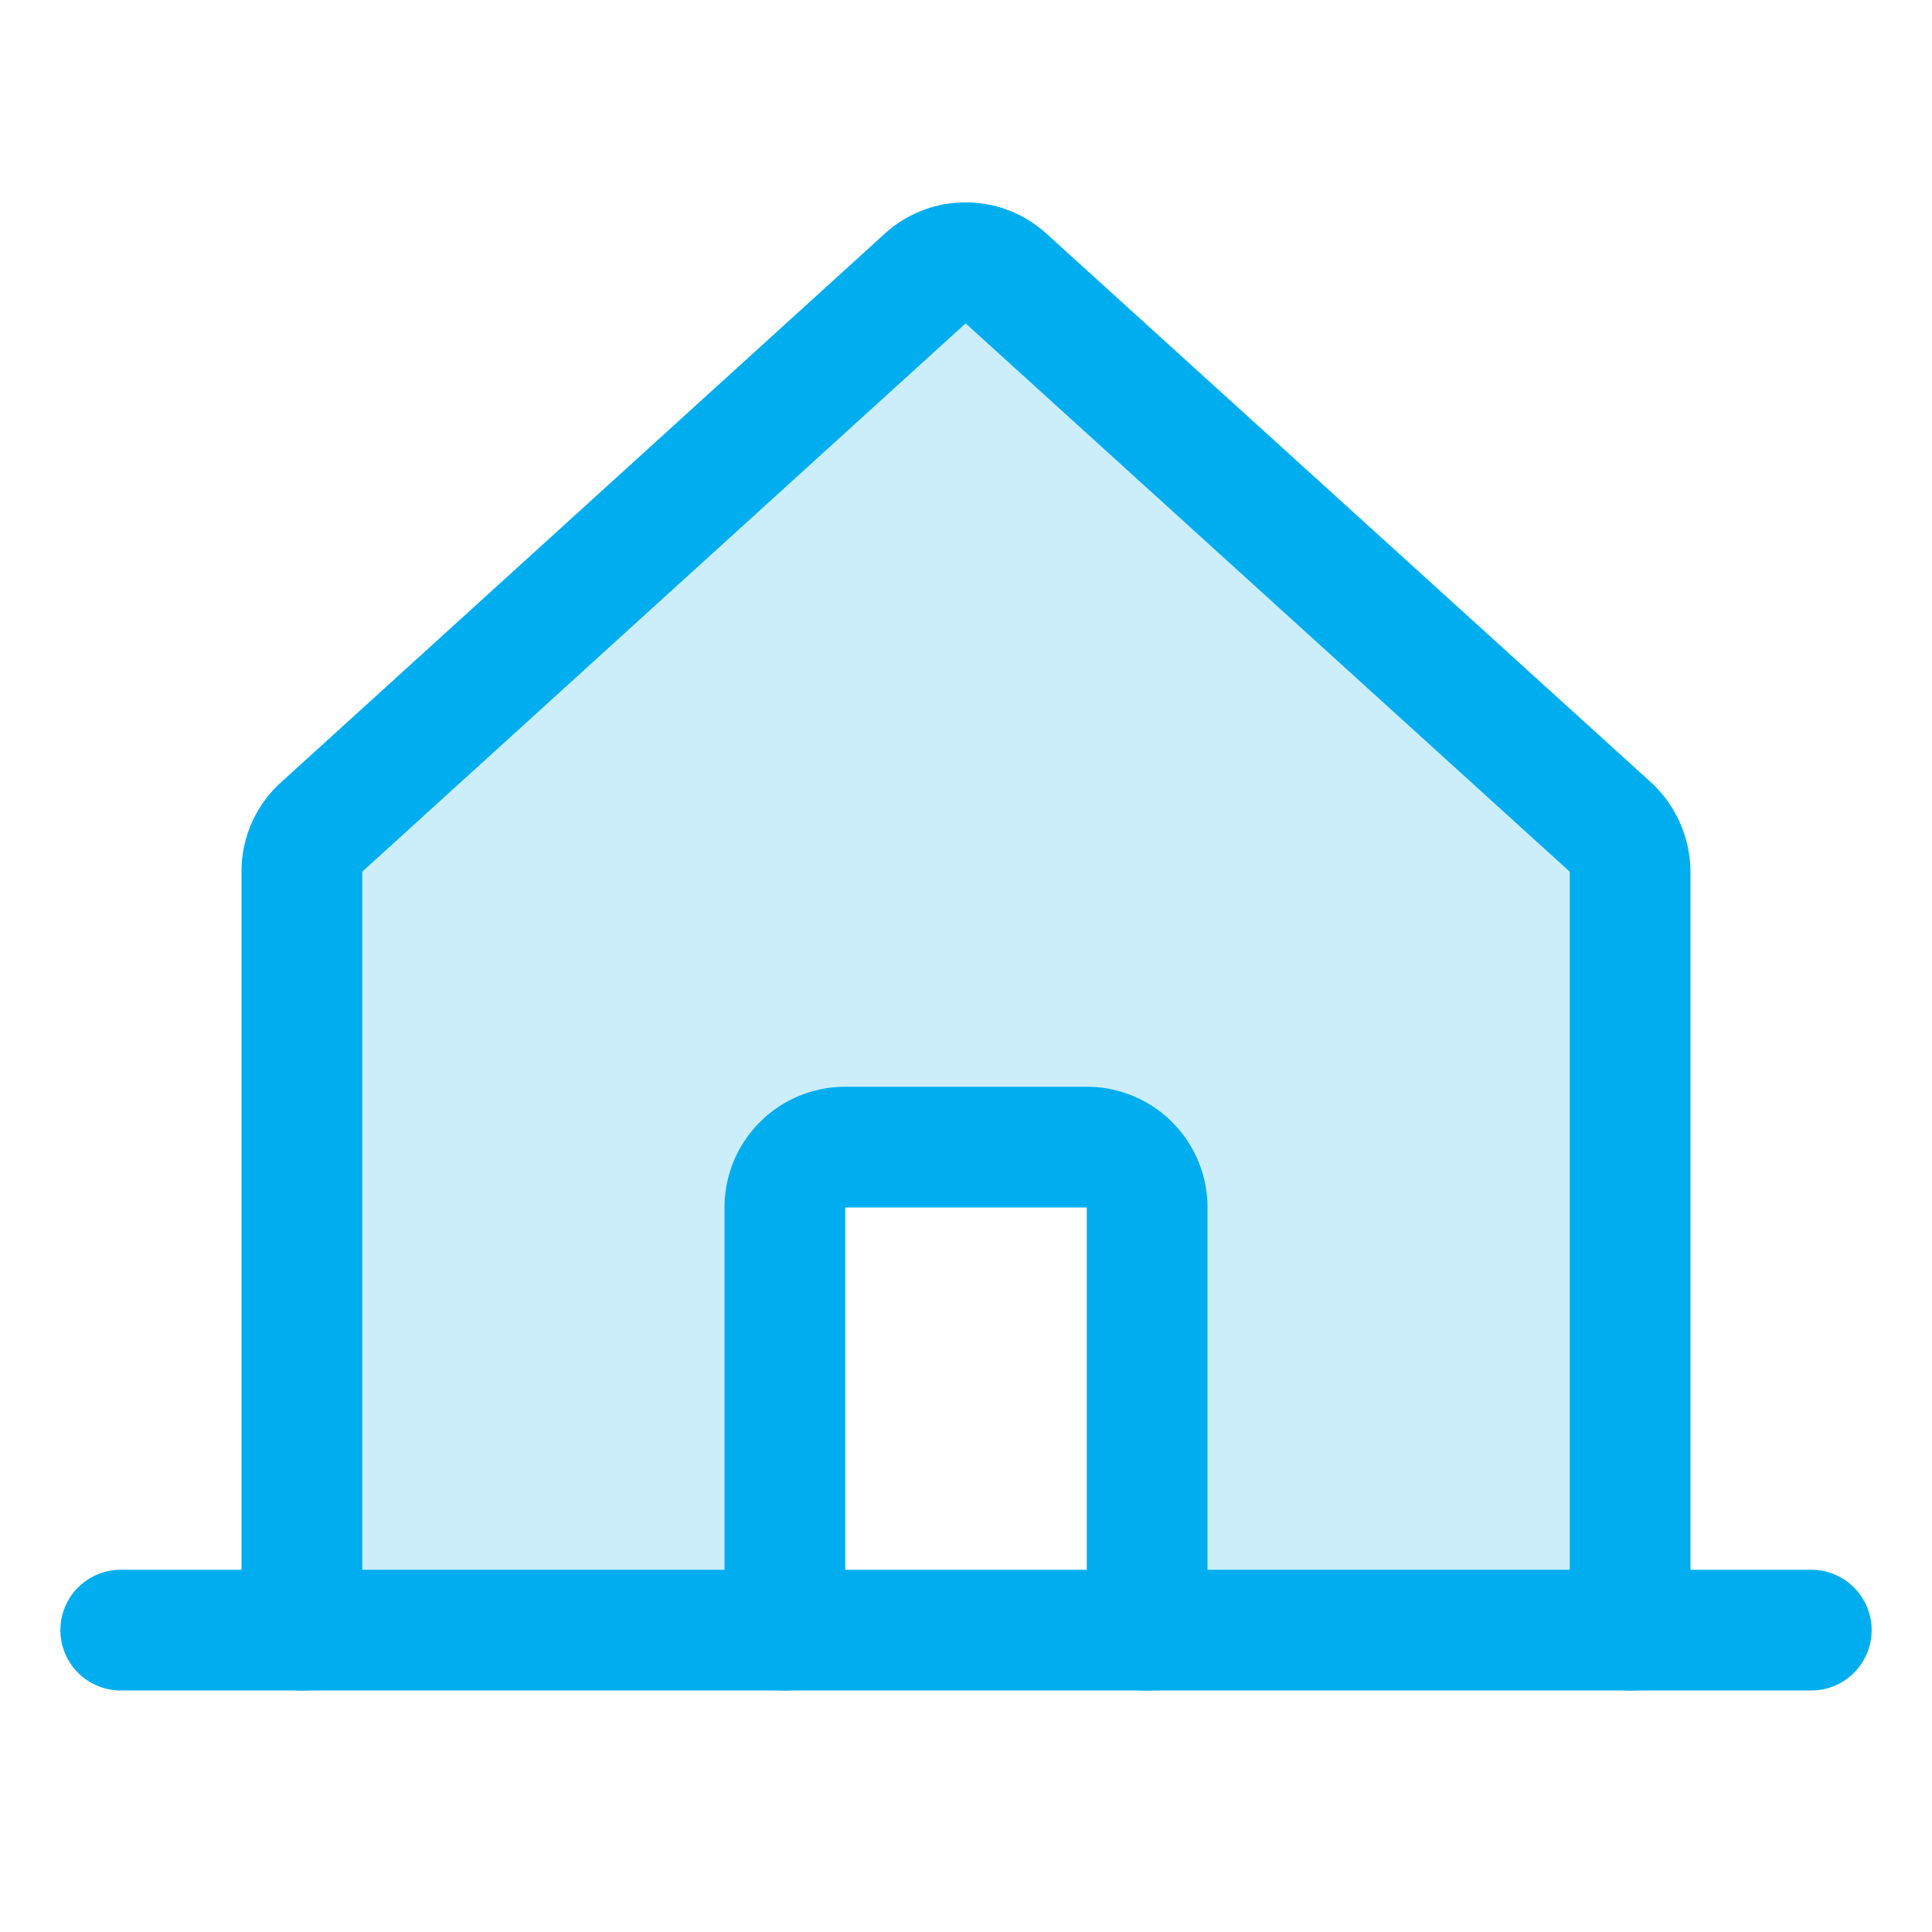 <svg viewBox="0 0 256 256" xmlns="http://www.w3.org/2000/svg"><rect fill="none" height="256" width="256"></rect><path d="M152,216V152H104v64H40V115.5a7.9,7.9,0,0,1,2.6-5.9l80-72.7a7.9,7.9,0,0,1,10.7,0l80.1,72.7a8.3,8.3,0,0,1,2.6,5.9V216Z" opacity="0.2" fill="#00aeef" original-fill="#000000"></path><path d="M216,216V115.5a8.3,8.3,0,0,0-2.6-5.9L133.3,36.9a7.9,7.9,0,0,0-10.7,0l-80,72.7a7.9,7.9,0,0,0-2.6,5.9V216" fill="none" stroke="#00aeef" stroke-linecap="round" stroke-linejoin="round" stroke-width="16px" original-stroke="#000000"></path><line fill="none" stroke="#00aeef" stroke-linecap="round" stroke-linejoin="round" stroke-width="16px" x1="16" x2="240" y1="216" y2="216" original-stroke="#000000"></line><path d="M152,216V160a8,8,0,0,0-8-8H112a8,8,0,0,0-8,8v56" fill="none" stroke="#00aeef" stroke-linecap="round" stroke-linejoin="round" stroke-width="16px" original-stroke="#000000"></path></svg>